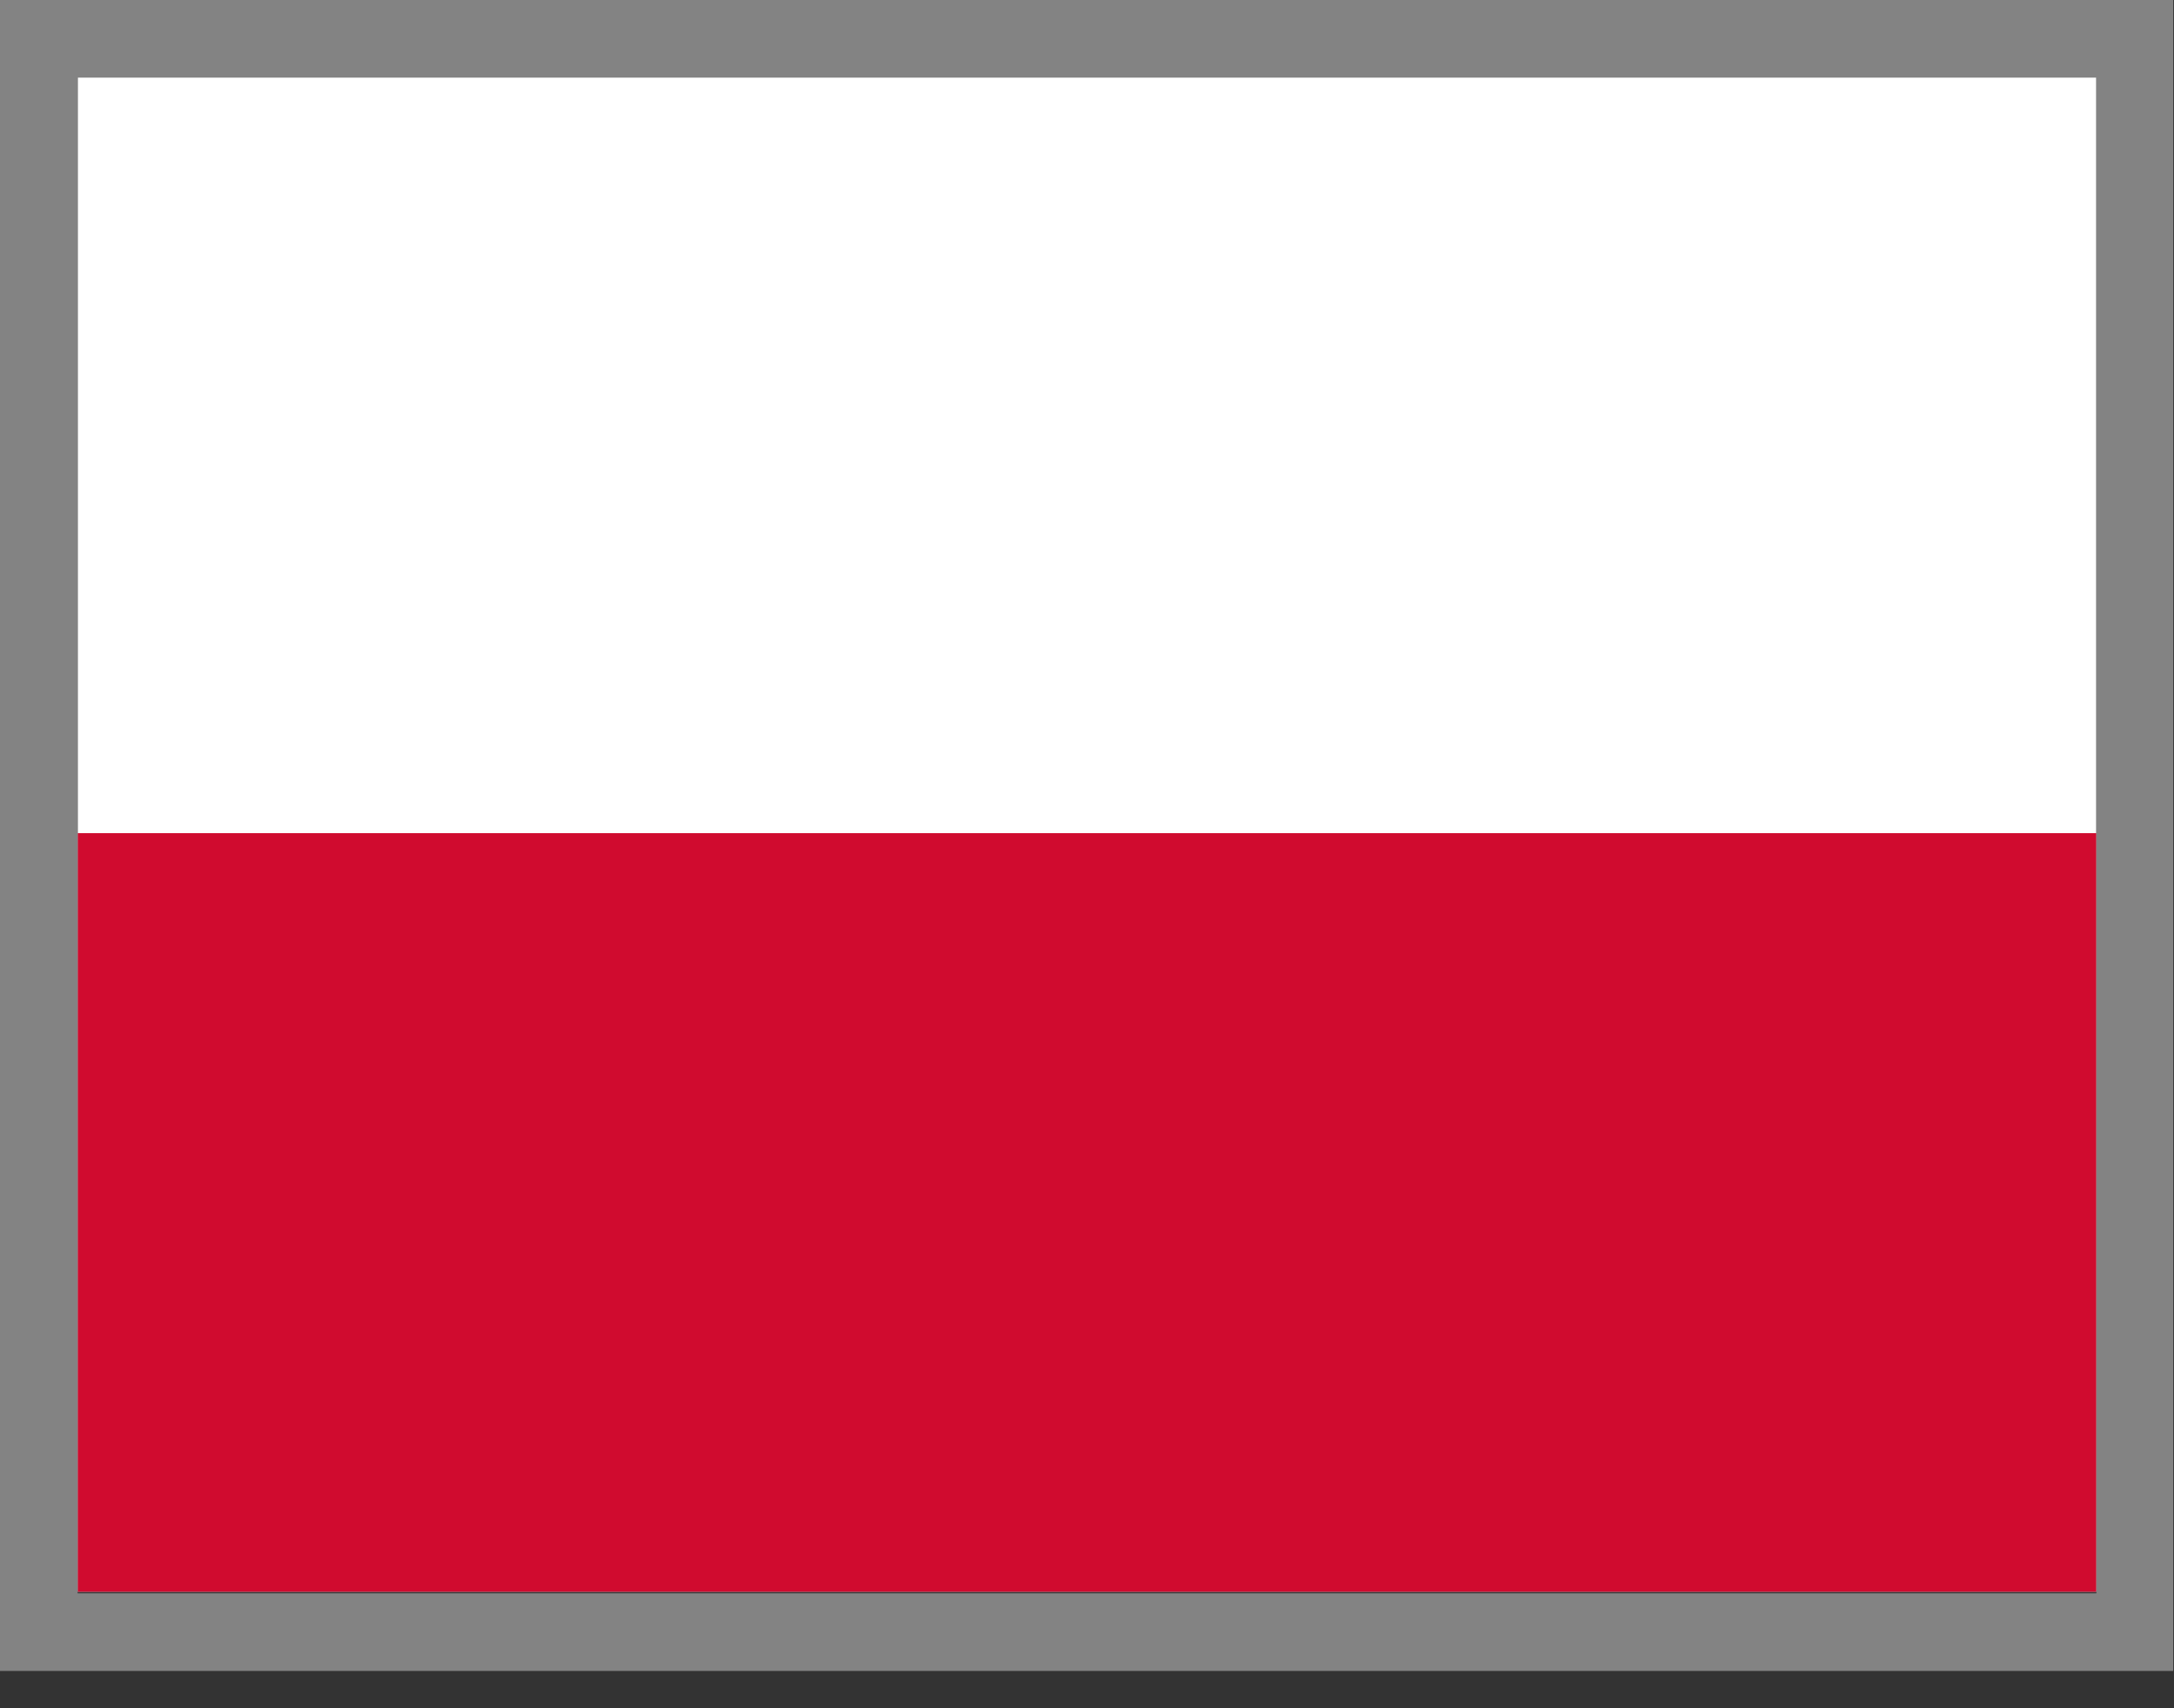 <svg xmlns="http://www.w3.org/2000/svg" width="28" height="22" fill="none" viewBox="0 0 28 22"><rect x="0" y="0" width="28" height="22" fill="#333333" stroke="none"/><g clip-path="url(#a)"><path fill="#fff" fill-rule="evenodd" d="M27 20.5H1V.96h26z" clip-rule="evenodd"/><path fill="#d00b2f" fill-rule="evenodd" d="M27 20.5H1v-9.77h26z" clip-rule="evenodd"/><path fill="#838383" d="M27 1v19.52H1V1zm.99-1H0v21.52h27.99V0"/></g><defs><clipPath id="a"><path fill="#fff" d="M0 0h27.99v21.52H0z"/></clipPath></defs></svg>